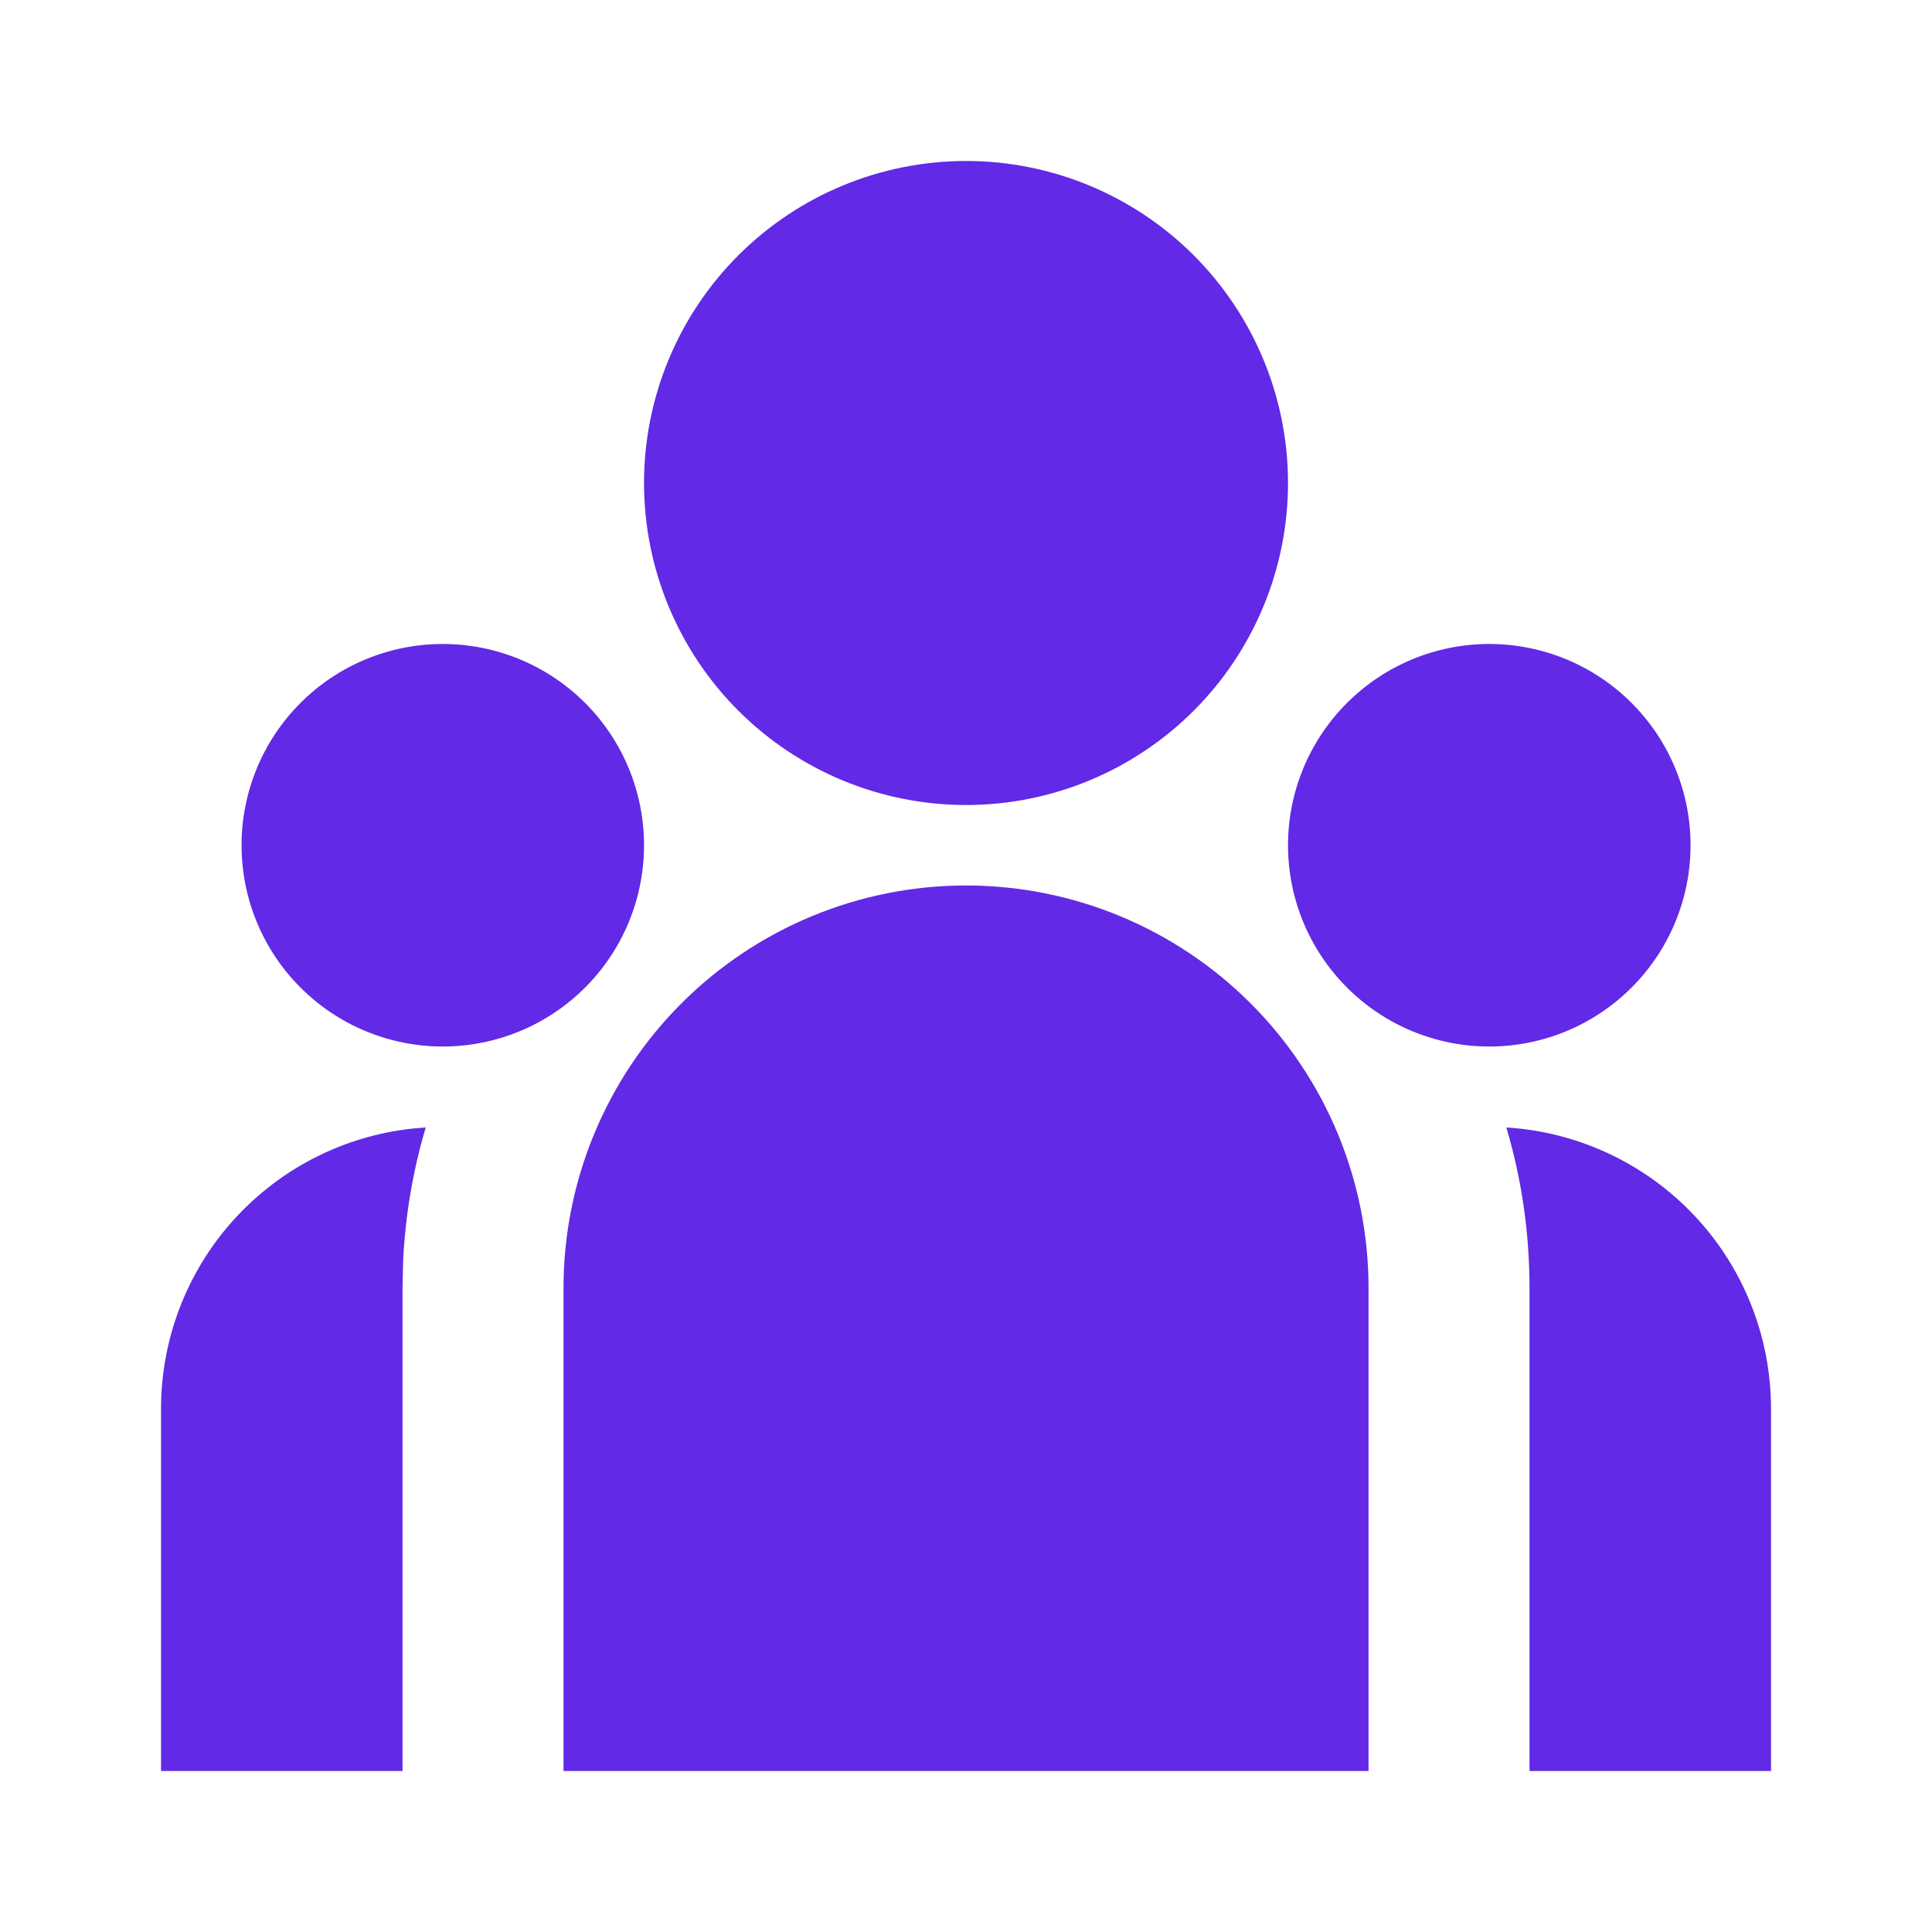 <svg fill="none" viewBox="0 0 40 40" height="40" width="40" xmlns="http://www.w3.org/2000/svg"><path fill="#6229E6" d="M20.001 18.333C22.211 18.333 24.33 19.211 25.893 20.774C27.456 22.337 28.334 24.456 28.334 26.667V36.667H11.667V26.667C11.667 24.456 12.545 22.337 14.108 20.774C15.671 19.211 17.791 18.333 20.001 18.333ZM8.814 23.343C8.549 24.238 8.392 25.161 8.347 26.093L8.334 26.667V36.667H3.334V29.167C3.334 27.729 3.864 26.342 4.823 25.272C5.783 24.202 7.103 23.523 8.532 23.367L8.816 23.343H8.814ZM31.187 23.343C32.67 23.434 34.063 24.087 35.082 25.169C36.1 26.251 36.667 27.681 36.667 29.167V36.667H31.667V26.667C31.667 25.512 31.501 24.397 31.187 23.343ZM9.167 13.333C10.272 13.333 11.332 13.772 12.114 14.554C12.895 15.335 13.334 16.395 13.334 17.5C13.334 18.605 12.895 19.665 12.114 20.446C11.332 21.228 10.272 21.667 9.167 21.667C8.062 21.667 7.002 21.228 6.221 20.446C5.44 19.665 5.001 18.605 5.001 17.5C5.001 16.395 5.44 15.335 6.221 14.554C7.002 13.772 8.062 13.333 9.167 13.333ZM30.834 13.333C31.939 13.333 32.999 13.772 33.78 14.554C34.562 15.335 35.001 16.395 35.001 17.5C35.001 18.605 34.562 19.665 33.78 20.446C32.999 21.228 31.939 21.667 30.834 21.667C29.729 21.667 28.669 21.228 27.888 20.446C27.106 19.665 26.667 18.605 26.667 17.5C26.667 16.395 27.106 15.335 27.888 14.554C28.669 13.772 29.729 13.333 30.834 13.333ZM20.001 3.333C21.769 3.333 23.465 4.036 24.715 5.286C25.965 6.536 26.667 8.232 26.667 10C26.667 11.768 25.965 13.464 24.715 14.714C23.465 15.964 21.769 16.667 20.001 16.667C18.233 16.667 16.537 15.964 15.287 14.714C14.036 13.464 13.334 11.768 13.334 10C13.334 8.232 14.036 6.536 15.287 5.286C16.537 4.036 18.233 3.333 20.001 3.333Z"></path></svg>